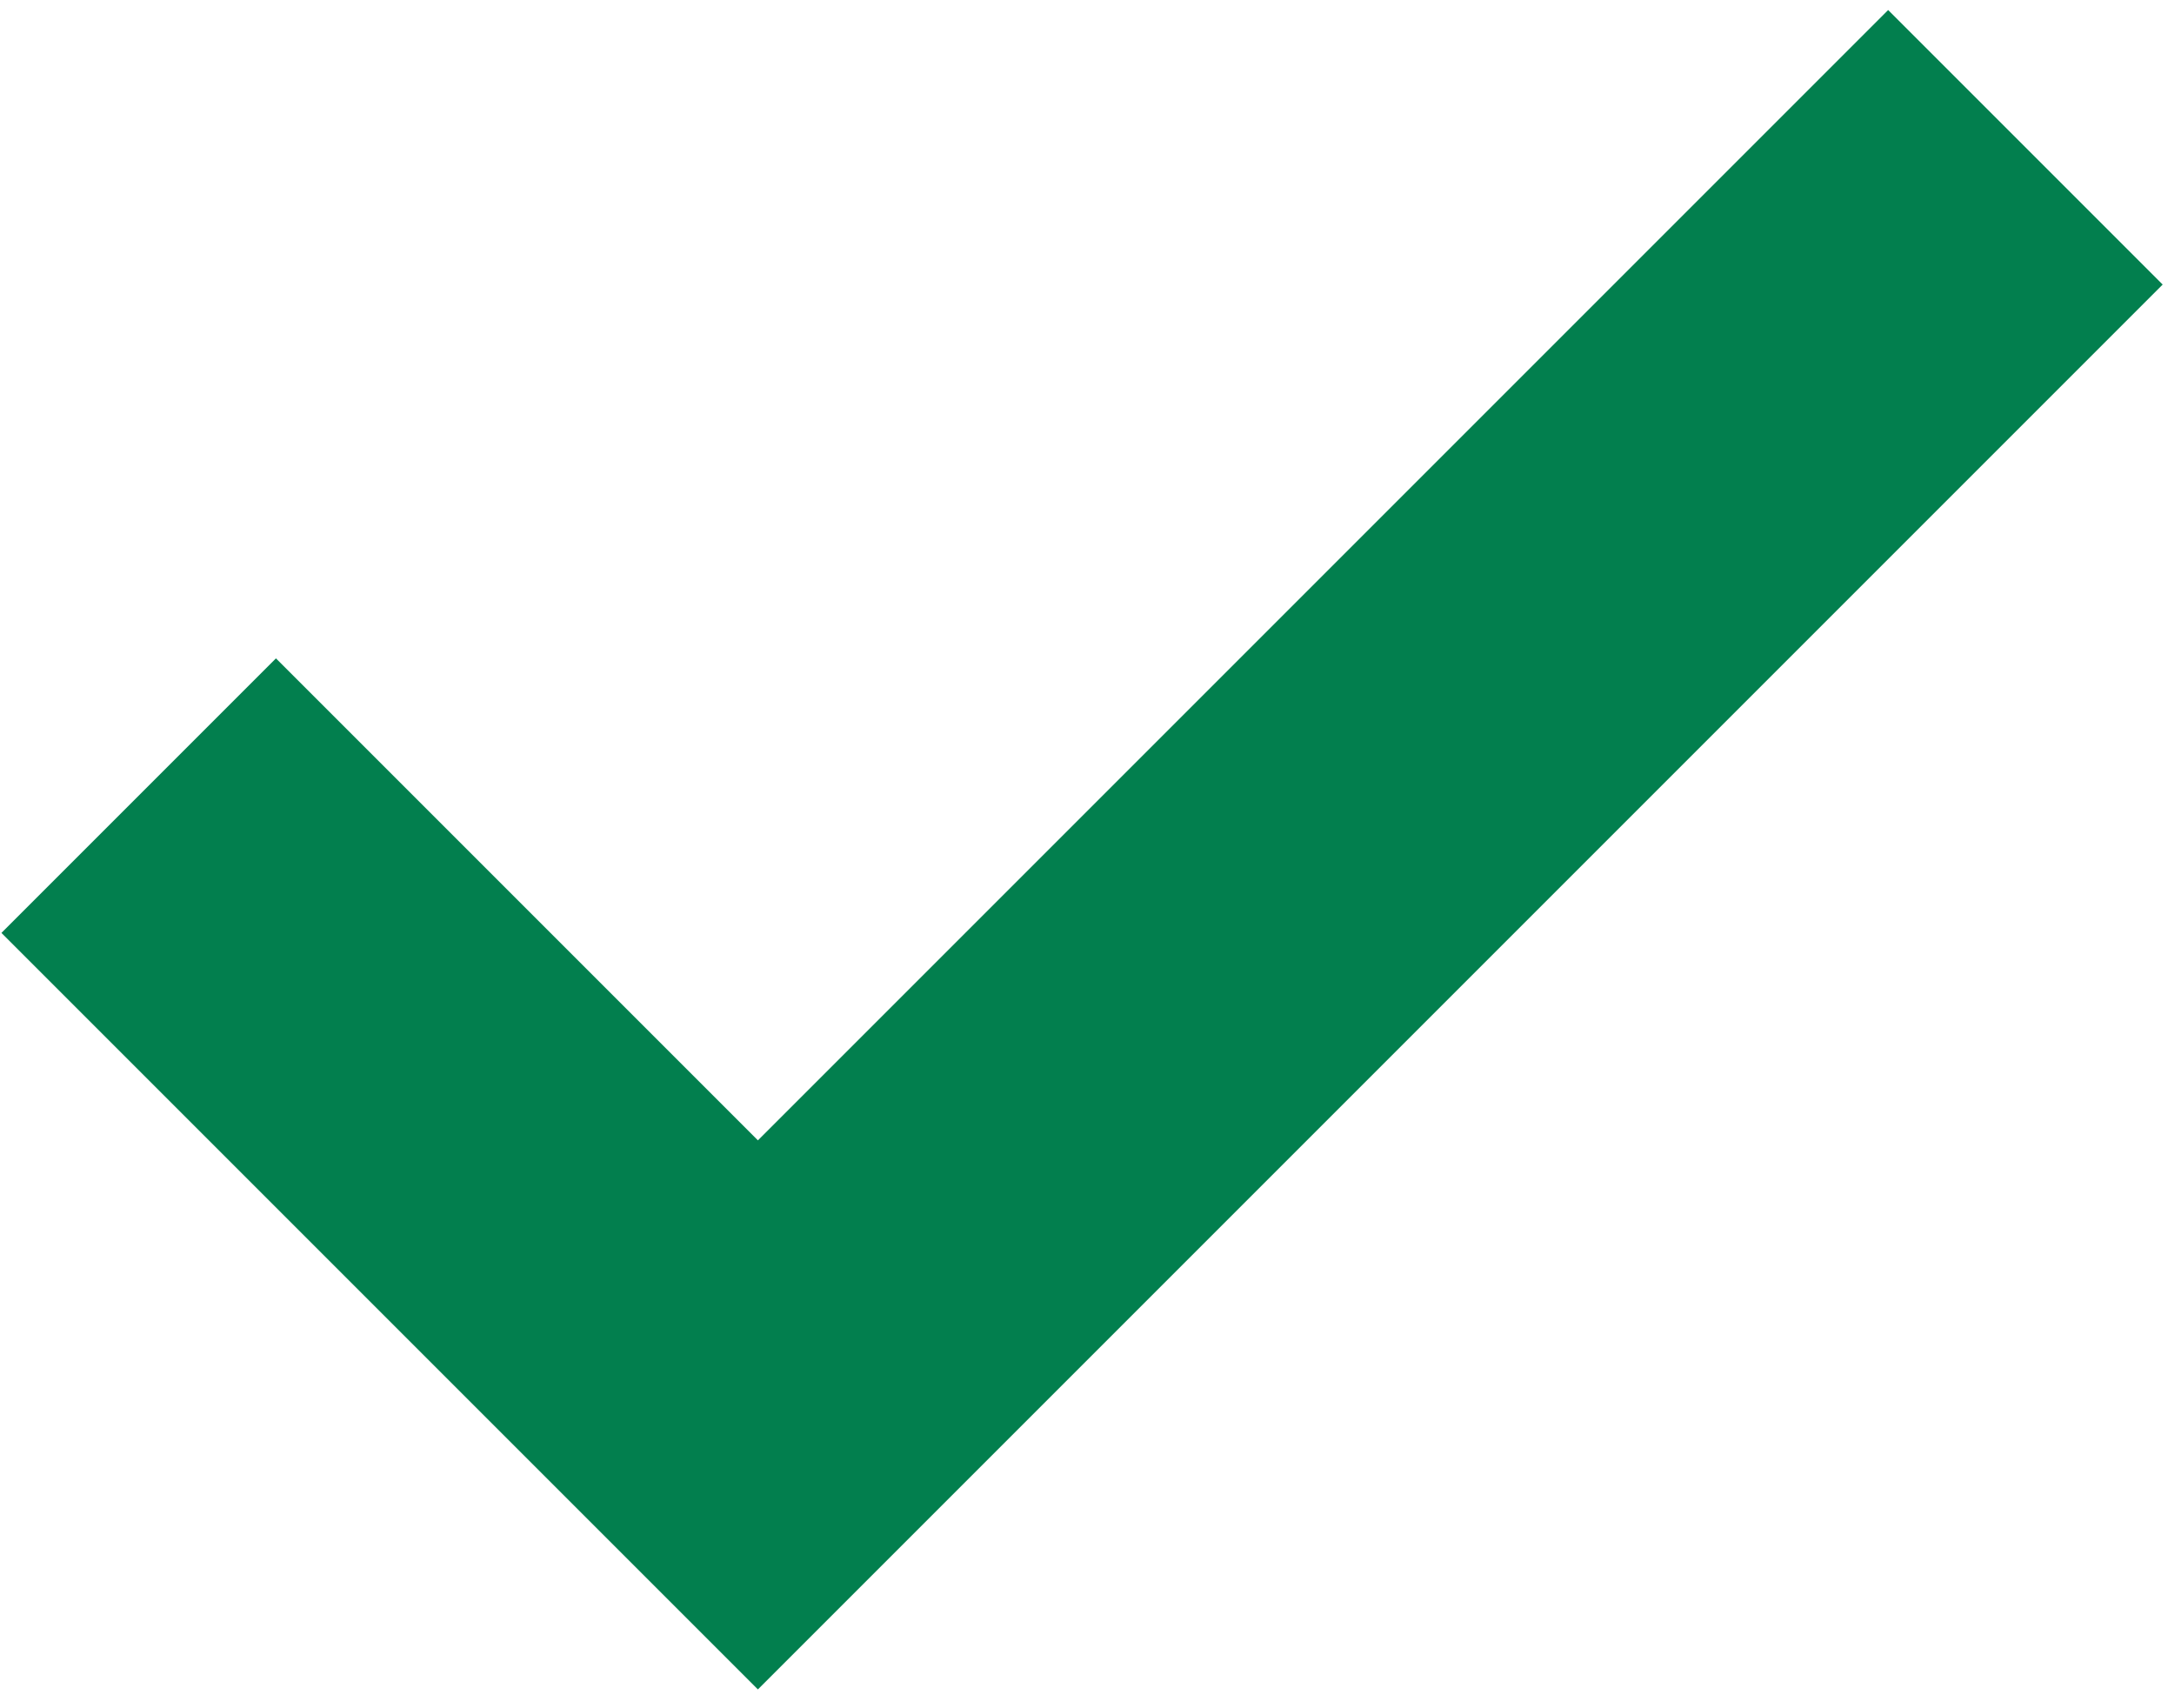 <?xml version="1.0" encoding="UTF-8" standalone="no"?>
<!DOCTYPE svg PUBLIC "-//W3C//DTD SVG 1.1//EN" "http://www.w3.org/Graphics/SVG/1.1/DTD/svg11.dtd">
<svg width="100%" height="100%" viewBox="0 0 140 110" version="1.1" xmlns="http://www.w3.org/2000/svg" xmlns:xlink="http://www.w3.org/1999/xlink" xml:space="preserve" xmlns:serif="http://www.serif.com/" style="fill-rule:evenodd;clip-rule:evenodd;stroke-linejoin:round;stroke-miterlimit:2;">
    <g transform="matrix(1,0,0,1,-147,-127)">
        <path d="M147.093,187.073L195.807,235.787L286.27,145.324L268.592,127.646L195.807,200.431C195.807,200.431 164.771,169.395 164.771,169.395L147.093,187.073Z" style="fill:rgb(2,127,78);"/>
    </g>
</svg>
